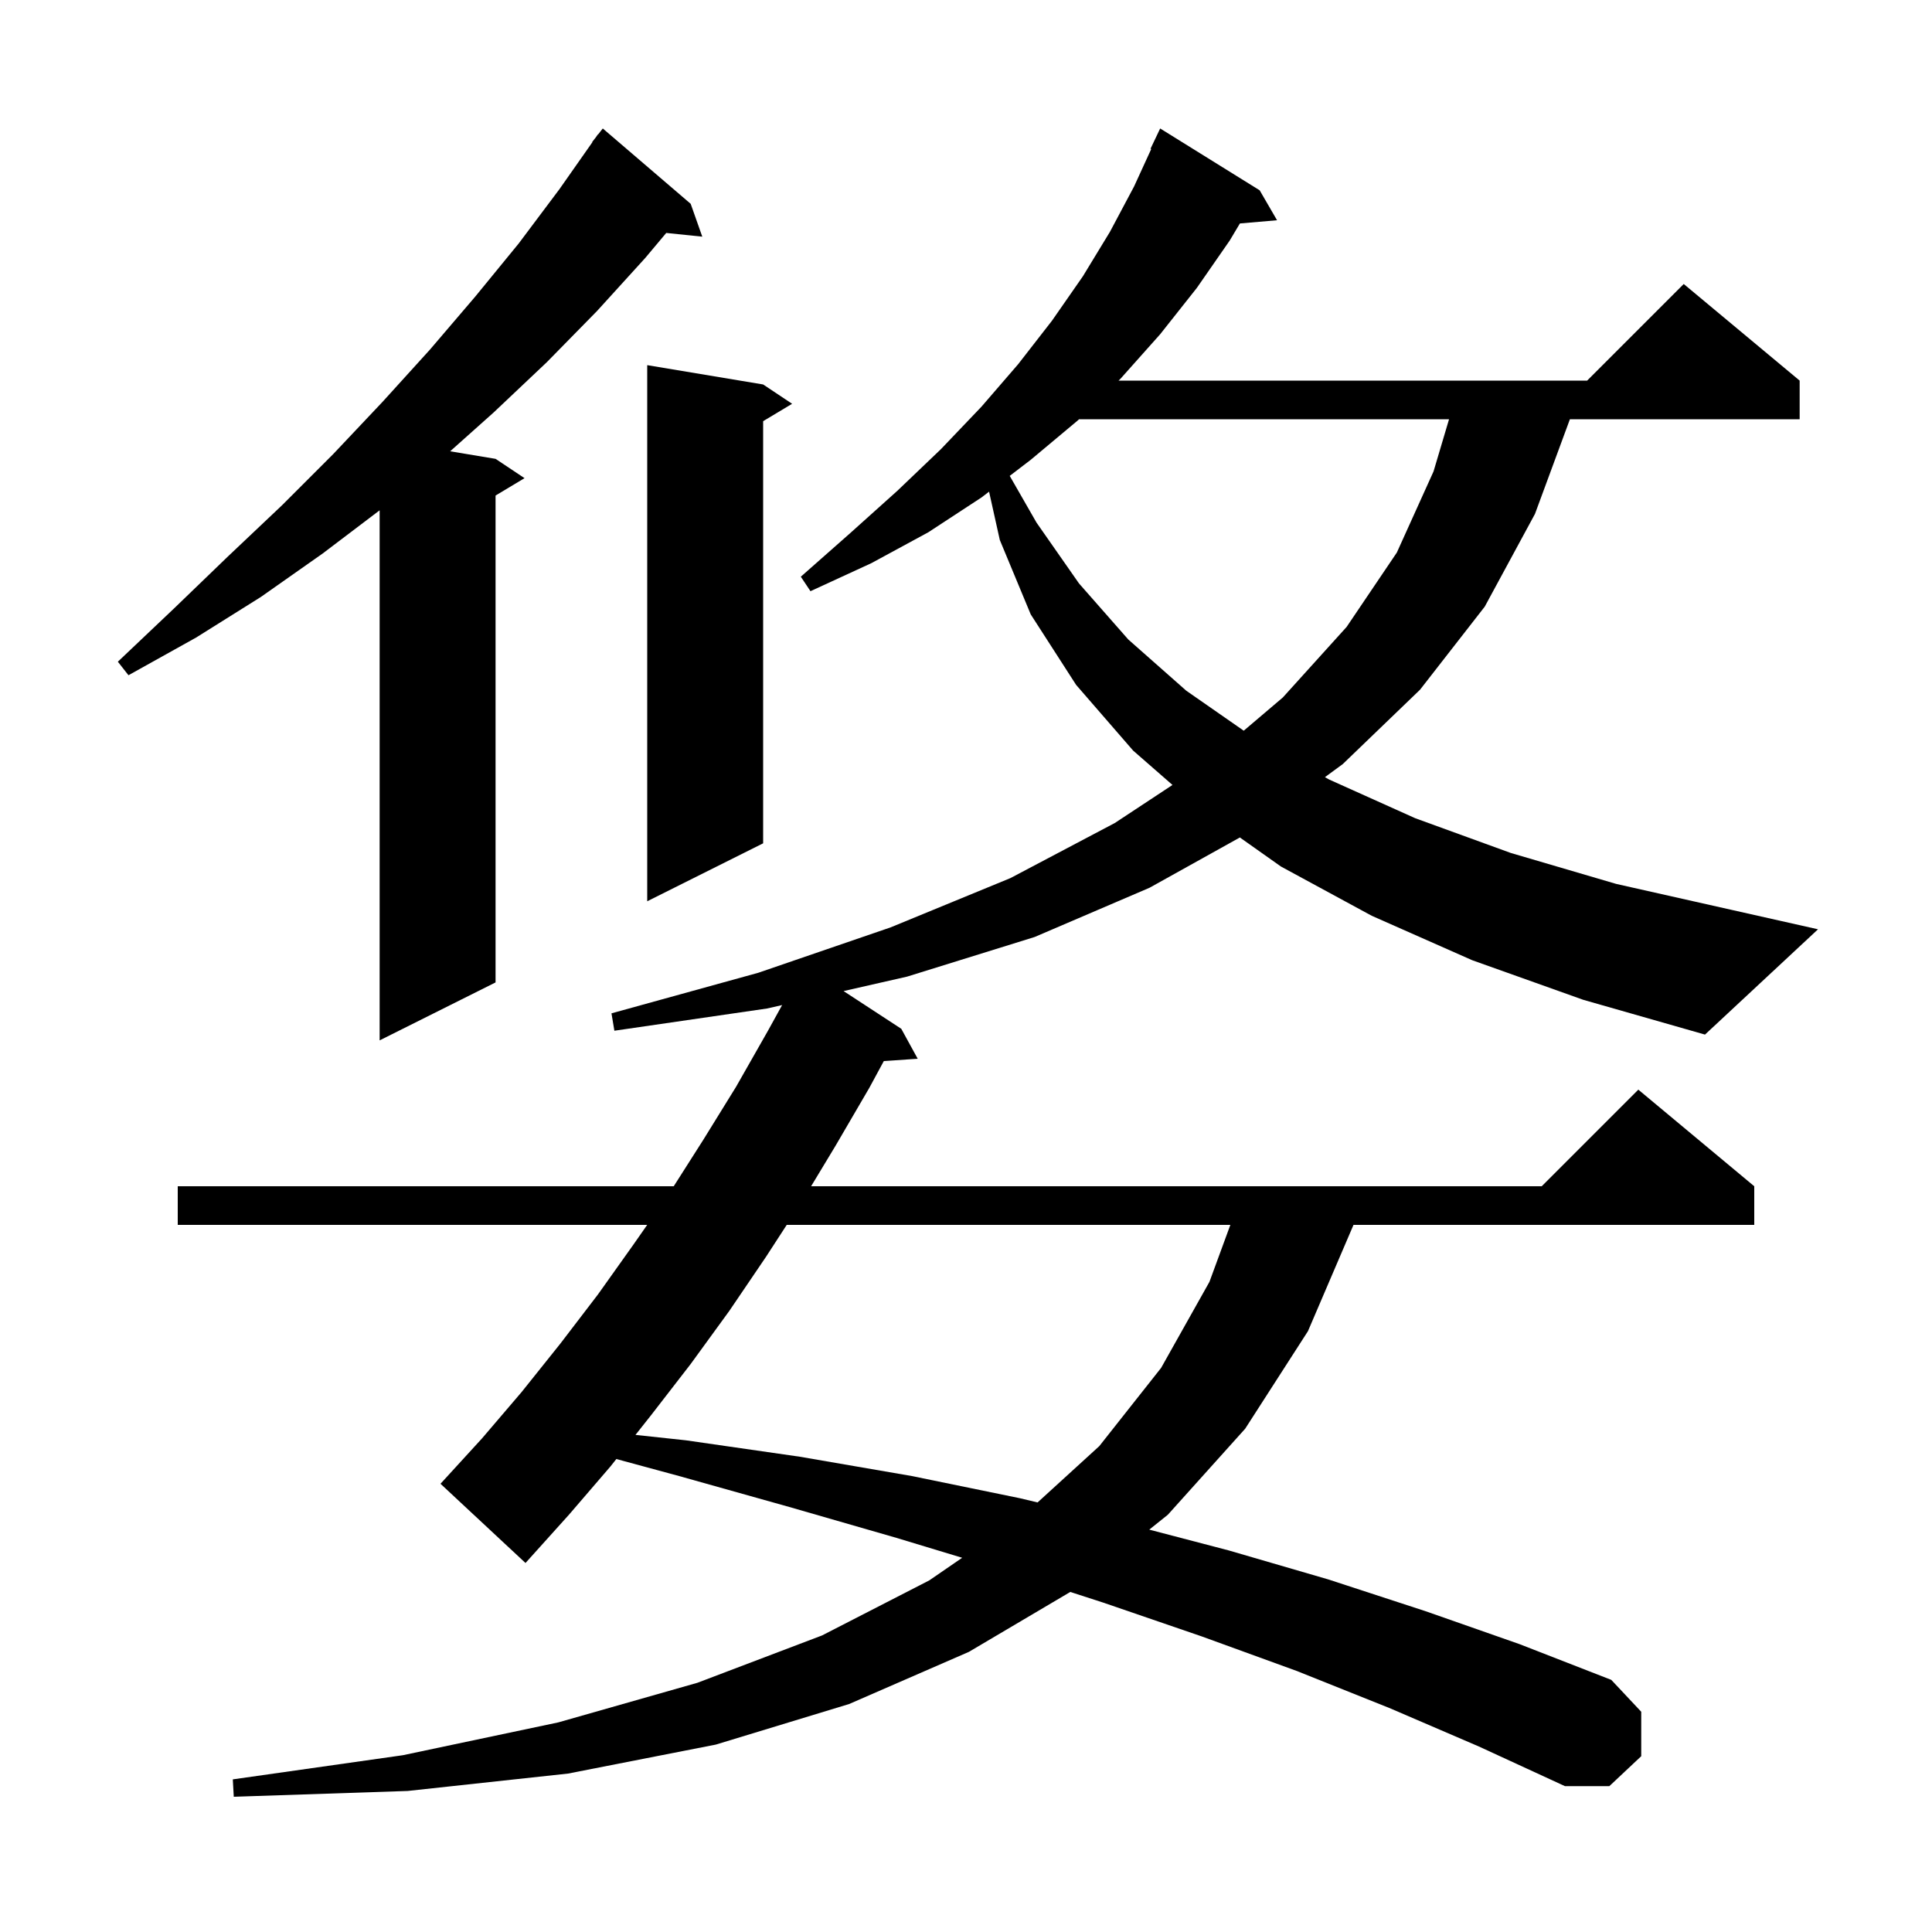 <svg xmlns="http://www.w3.org/2000/svg" xmlns:xlink="http://www.w3.org/1999/xlink" version="1.1" baseProfile="full" viewBox="0 0 200 200" width="200" height="200">
<g fill="black">
<path d="M 81.442 126.8 L 79.3 130.1 L 75.5 135.7 L 71.5 141.2 L 67.4 146.5 L 65.784 148.54 L 71.0 149.1 L 82.8 150.8 L 94.4 152.8 L 105.6 155.1 L 107.409 155.532 L 113.8 149.7 L 120.2 141.6 L 125.2 132.7 L 127.366 126.8 Z M 71.5 21.1 L 72.7 24.5 L 68.97 24.114 L 66.8 26.7 L 61.8 32.2 L 56.6 37.5 L 51.1 42.7 L 46.601 46.717 L 51.3 47.5 L 54.3 49.5 L 51.3 51.3 L 51.3 101.7 L 39.3 107.7 L 39.3 52.827 L 33.4 57.3 L 27.0 61.8 L 20.3 66.0 L 13.3 69.9 L 12.2 68.5 L 18.0 63.0 L 23.6 57.6 L 29.2 52.3 L 34.5 47.0 L 39.6 41.6 L 44.5 36.2 L 49.2 30.7 L 53.7 25.2 L 57.9 19.6 L 61.327 14.717 L 61.3 14.7 L 61.661 14.24 L 61.9 13.9 L 61.918 13.913 L 62.4 13.3 Z M 152.4 99.4 L 142.0 94.8 L 132.6 89.7 L 128.351 86.695 L 119.0 91.9 L 107.1 97.0 L 93.9 101.1 L 87.326 102.596 L 93.3 106.5 L 95.0 109.6 L 91.492 109.842 L 90.0 112.6 L 86.5 118.6 L 83.966 122.8 L 159.6 122.8 L 169.6 112.8 L 181.6 122.8 L 181.6 126.8 L 140.114 126.8 L 135.4 137.8 L 128.9 147.9 L 120.9 156.8 L 118.972 158.347 L 127.2 160.5 L 137.5 163.5 L 147.6 166.8 L 157.3 170.2 L 166.8 173.9 L 169.9 177.2 L 169.9 181.8 L 166.6 184.9 L 162.0 184.9 L 153.1 180.8 L 143.8 176.8 L 134.3 173.0 L 124.4 169.4 L 114.2 165.9 L 110.796 164.798 L 100.3 171.0 L 87.9 176.4 L 74.1 180.6 L 58.8 183.6 L 42.2 185.4 L 24.2 186.0 L 24.1 184.2 L 41.7 181.7 L 57.8 178.3 L 72.2 174.2 L 85.1 169.3 L 96.2 163.6 L 99.604 161.26 L 92.8 159.2 L 81.7 156.0 L 70.3 152.8 L 63.804 151.038 L 63.2 151.8 L 58.9 156.8 L 54.4 161.8 L 45.6 153.6 L 49.9 148.9 L 54.0 144.1 L 58.0 139.1 L 61.9 134.0 L 65.6 128.8 L 66.996 126.8 L 18.4 126.8 L 18.4 122.8 L 69.745 122.8 L 72.8 118.0 L 76.2 112.5 L 79.5 106.7 L 80.966 104.044 L 79.4 104.4 L 63.6 106.7 L 63.3 104.9 L 78.5 100.7 L 92.2 96.0 L 104.6 90.9 L 115.4 85.2 L 121.375 81.259 L 117.3 77.7 L 111.4 70.9 L 106.7 63.6 L 103.5 55.9 L 102.388 50.897 L 101.6 51.5 L 96.1 55.1 L 90.2 58.3 L 83.9 61.2 L 82.9 59.7 L 88.0 55.2 L 92.9 50.8 L 97.4 46.5 L 101.6 42.1 L 105.4 37.7 L 108.9 33.2 L 112.1 28.6 L 114.9 24.0 L 117.4 19.3 L 119.175 15.428 L 119.1 15.4 L 120.1 13.3 L 130.4 19.7 L 132.2 22.8 L 128.354 23.132 L 127.3 24.9 L 123.9 29.8 L 120.1 34.6 L 116.0 39.2 L 115.795 39.4 L 164.3 39.4 L 174.3 29.4 L 186.3 39.4 L 186.3 43.4 L 162.516 43.4 L 158.9 53.2 L 153.7 62.8 L 147.0 71.4 L 139.0 79.1 L 137.157 80.453 L 137.6 80.7 L 146.5 84.7 L 156.4 88.3 L 167.3 91.5 L 179.3 94.2 L 188.2 96.2 L 176.5 107.1 L 163.9 103.5 Z M 79.0 39.8 L 82.0 41.8 L 79.0 43.6 L 79.0 87.3 L 67.0 93.3 L 67.0 37.8 Z M 111.702 43.4 L 111.6 43.5 L 106.7 47.6 L 104.526 49.263 L 107.3 54.1 L 111.7 60.4 L 116.8 66.2 L 122.8 71.5 L 128.752 75.641 L 132.8 72.2 L 139.4 64.9 L 144.6 57.2 L 148.4 48.8 L 150.005 43.4 Z " />
</g>
</svg>
